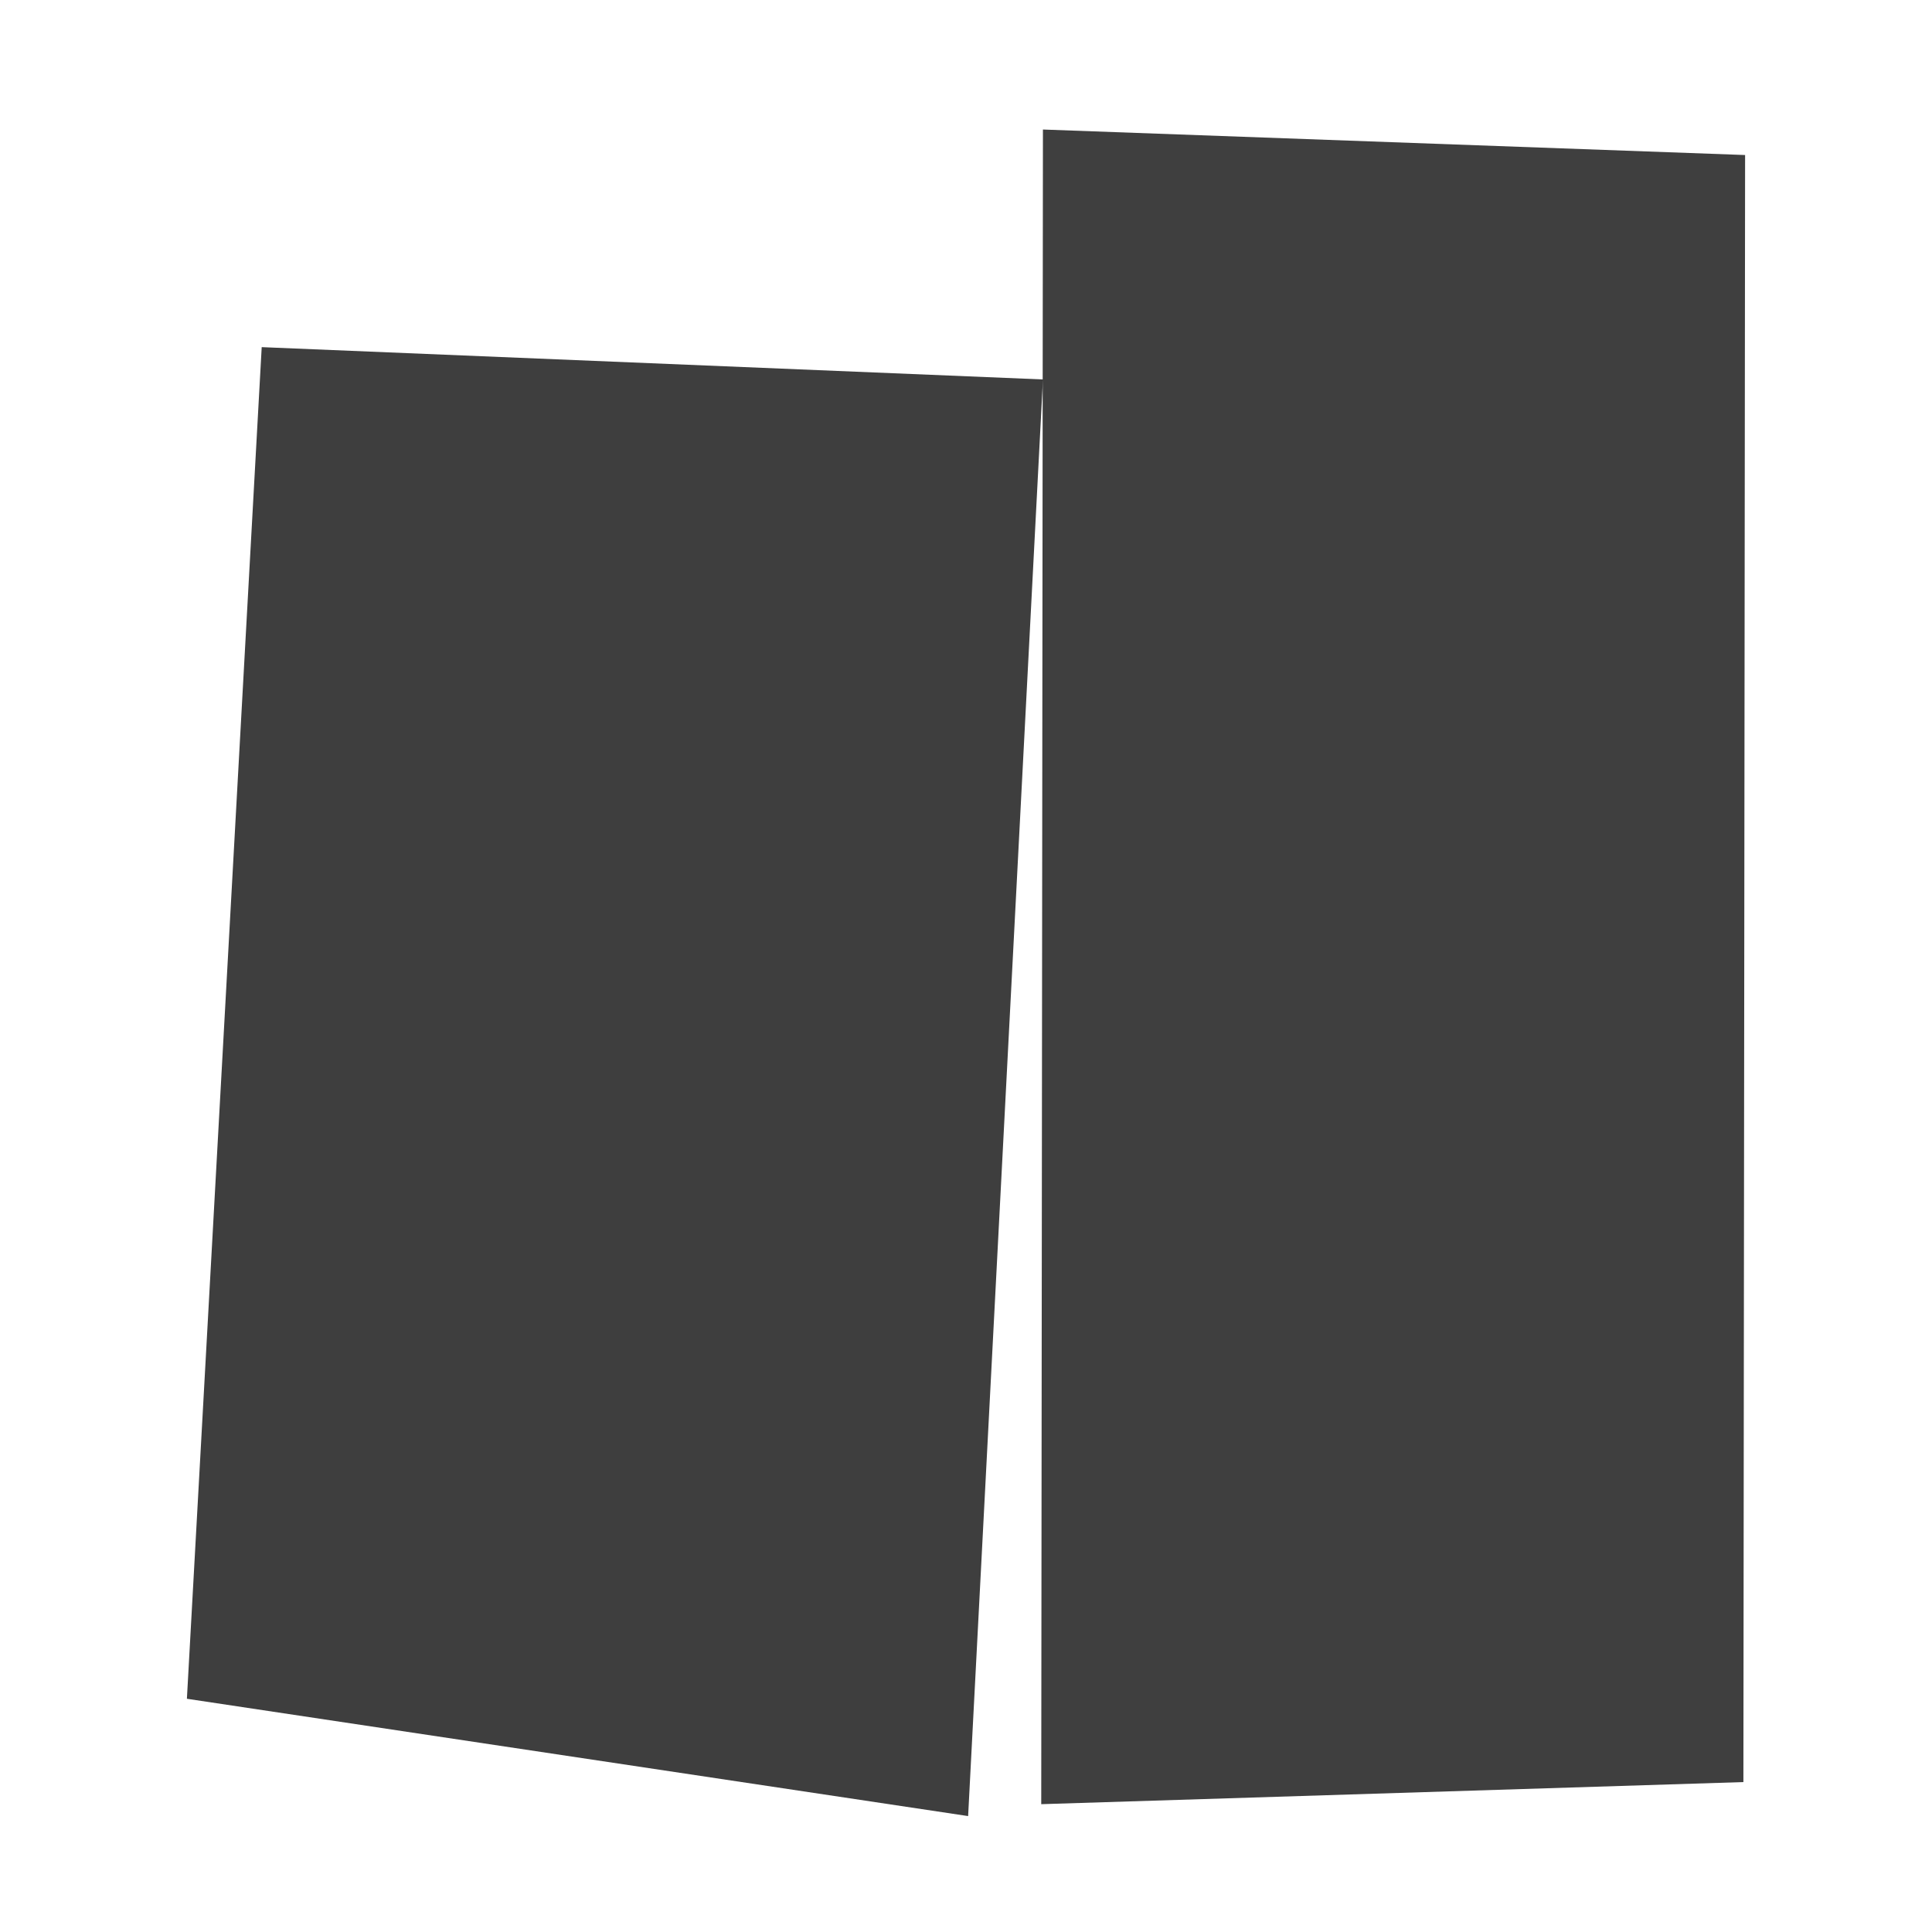 <svg viewBox="0 0 1000 1000" preserveAspectRatio="none" id="svg" xmlns="http://www.w3.org/2000/svg" width="1000" height="1000" style="width: 100%; height: 100%;"><filter id="f1" xlmns="http://www.w3.org/2000/svg"><feDropShadow in="SourceGraphic" stdDeviation="4" dy="6" dx="3"></feDropShadow></filter><filter id="f2" xlmns="http://www.w3.org/2000/svg"><feDropShadow in="SourceGraphic" stdDeviation="4" dy="6" dx="-3"></feDropShadow></filter><filter id="f3" xlmns="http://www.w3.org/2000/svg"><feDropShadow in="SourceGraphic" stdDeviation="2" dy="3" dx="0"></feDropShadow></filter><path d=" M 0 0 L 1001 0 L 1001 1001 L 0 1001 z" fill="#FFFFFF" stroke="none" opacity="1.0"></path><path d="M 135.46 179.68 L 539.82 196.4 L 501.1 940 L 96.74 879.28 Z" fill="#000000" opacity="0.87" filter="url(#f2)"></path><path d="M 539.82 67.04 L 903.26 80.24 L 902.38 922.4 L 538.94 933.84 Z" fill="#000000" opacity="0.864" filter="url(#f1)"></path></svg>
